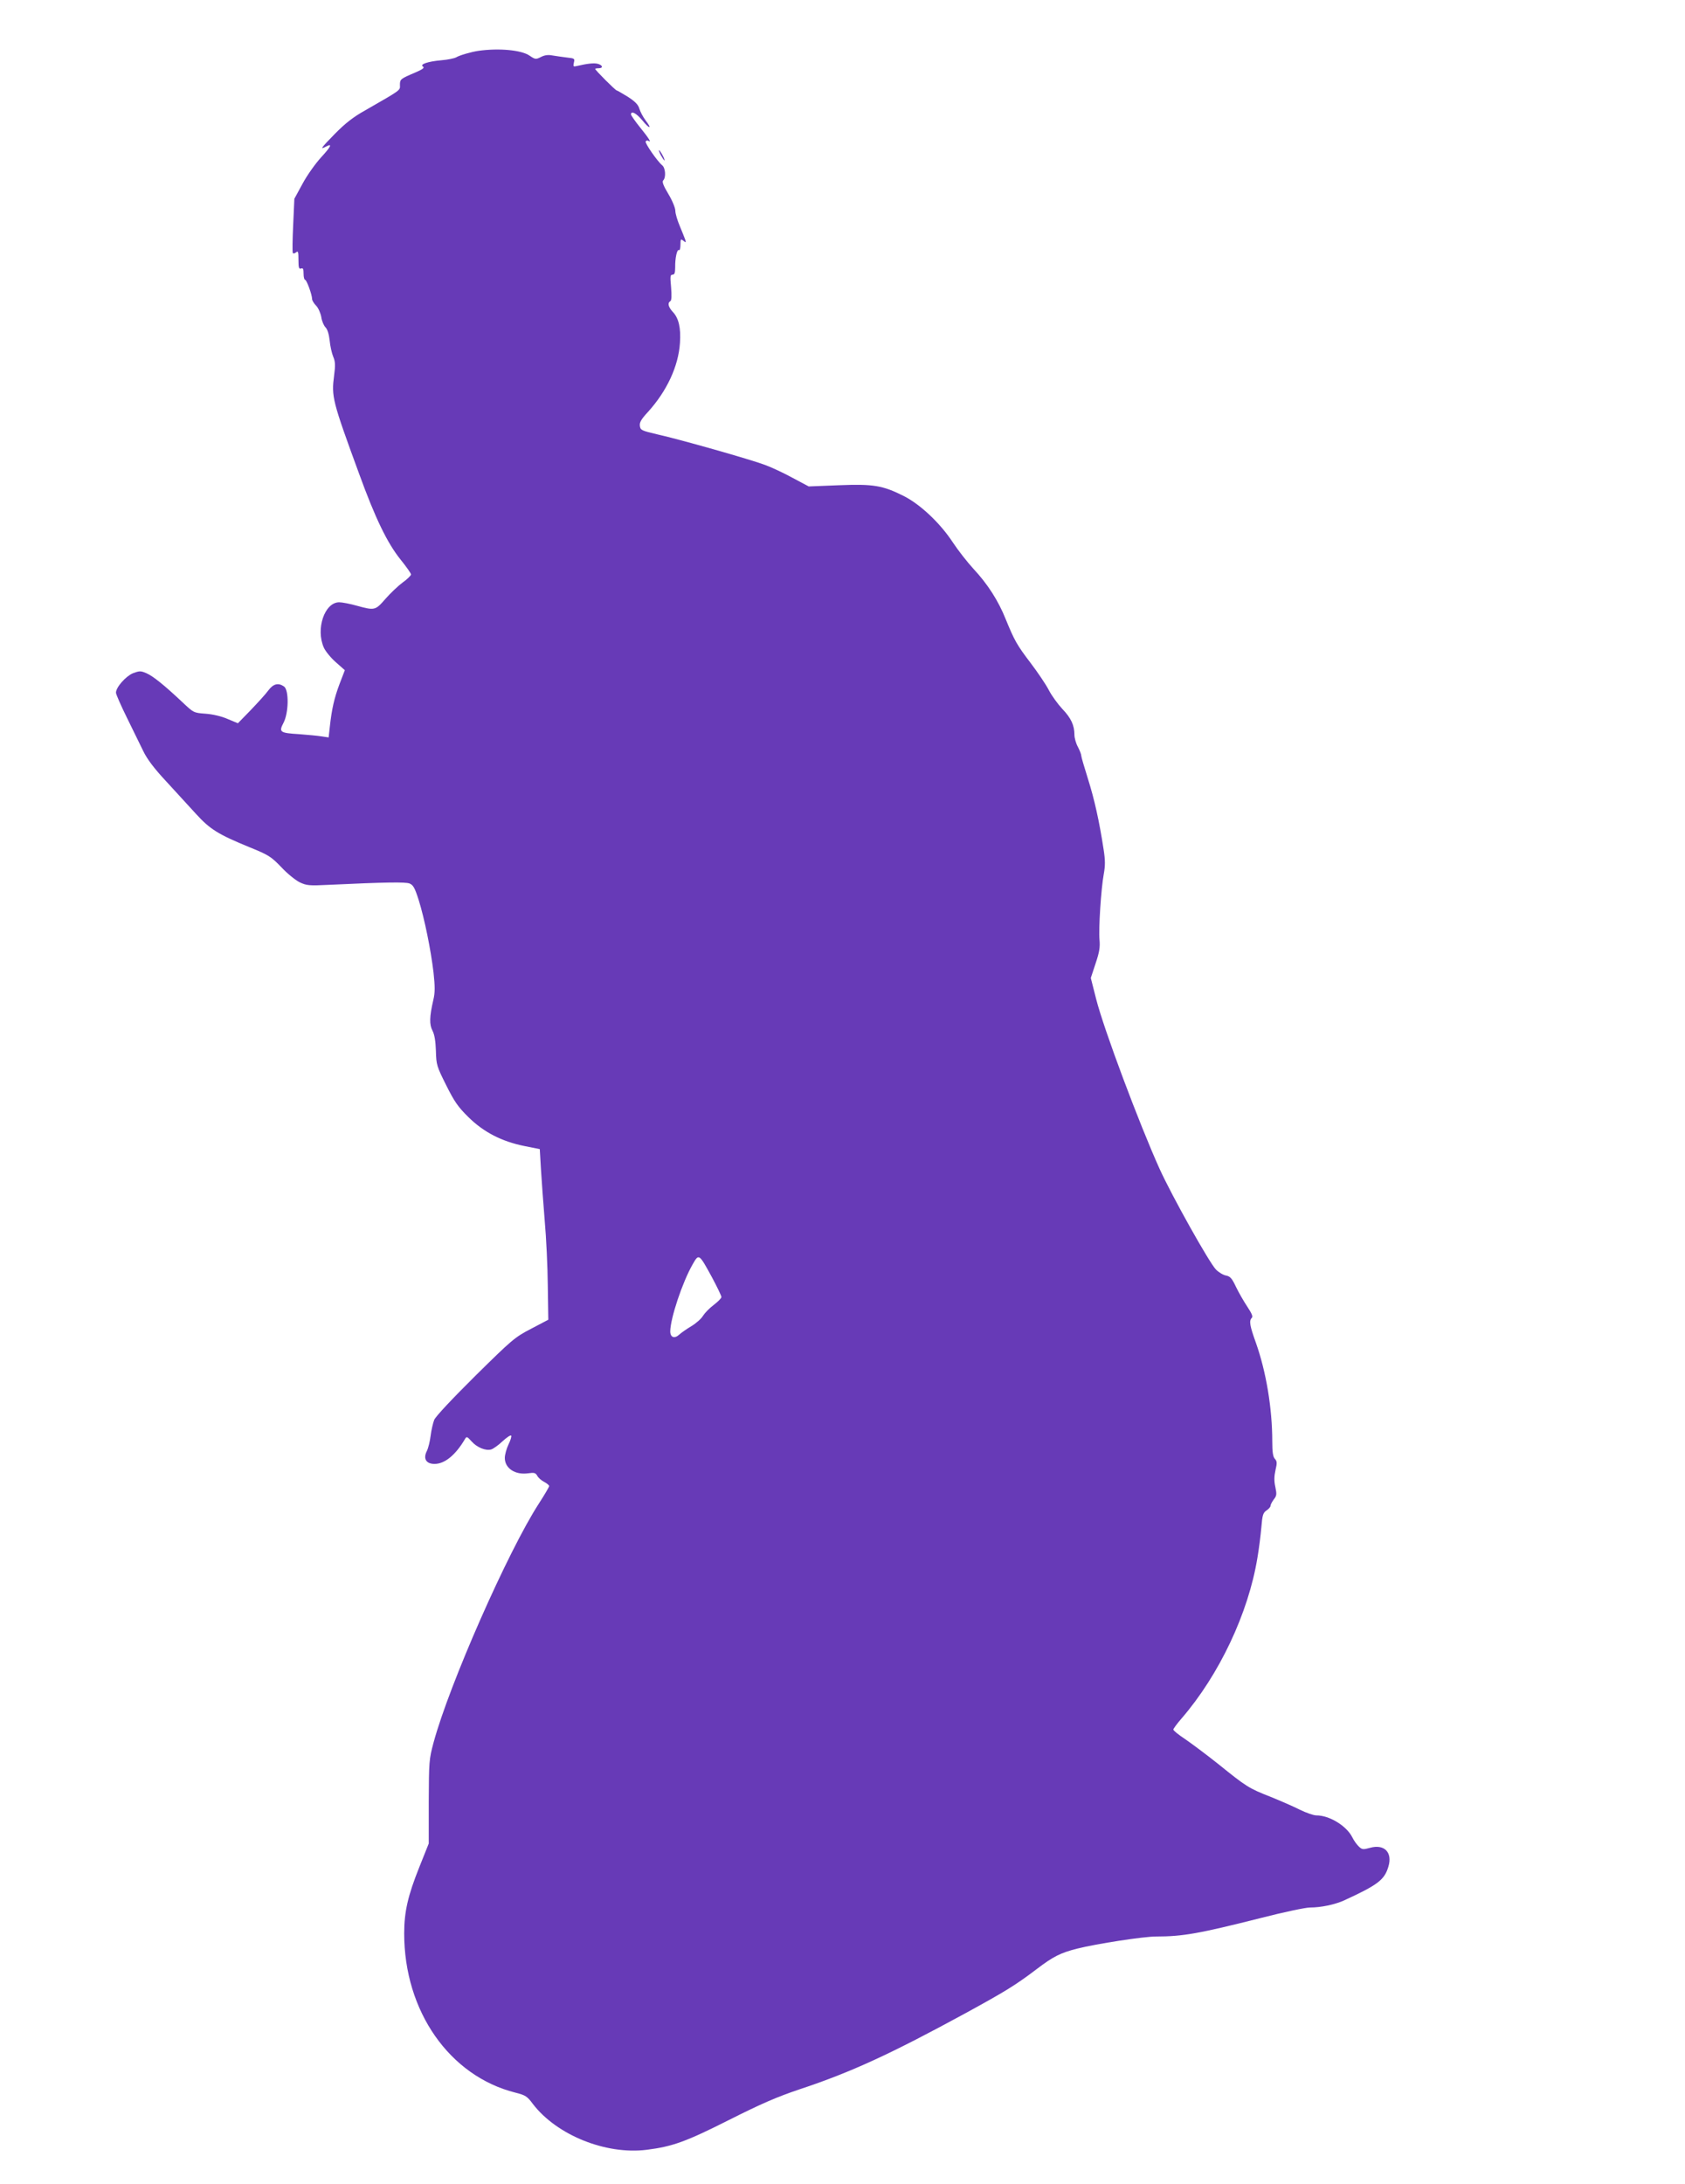 <?xml version="1.0" standalone="no"?>
<!DOCTYPE svg PUBLIC "-//W3C//DTD SVG 20010904//EN"
 "http://www.w3.org/TR/2001/REC-SVG-20010904/DTD/svg10.dtd">
<svg version="1.0" xmlns="http://www.w3.org/2000/svg"
 width="988pt" height="1280pt" viewBox="0 0 988 1280"
 preserveAspectRatio="xMidYMid meet">
<g transform="translate(0,1280) scale(0.1,-0.1)"
fill="#673ab7" stroke="none">
<path d="M2805 12502 c-41 -6 -111 -26 -130 -38 -11 -6 -49 -14 -85 -17 -81
-7 -131 -24 -110 -37 11 -7 -1 -16 -45 -35 -87 -37 -90 -39 -90 -73 1 -33 10
-26 -204 -149 -70 -39 -117 -76 -178 -138 -83 -85 -89 -94 -51 -74 39 21 29 0
-29 -63 -32 -35 -81 -103 -108 -153 l-49 -90 -7 -155 c-4 -85 -5 -158 -2 -163
3 -4 11 -3 19 4 12 10 14 3 14 -44 0 -46 3 -55 15 -51 12 5 15 -2 15 -30 0
-20 4 -36 9 -36 9 0 41 -88 41 -113 0 -8 11 -26 24 -39 13 -14 26 -44 30 -67
3 -23 15 -50 25 -60 11 -11 20 -40 24 -77 3 -33 13 -76 21 -95 12 -28 13 -50
5 -110 -16 -124 -11 -146 146 -574 96 -264 166 -408 244 -505 33 -41 61 -80
61 -87 0 -6 -22 -28 -49 -47 -27 -20 -73 -64 -101 -96 -59 -68 -63 -69 -168
-40 -39 11 -86 20 -103 20 -86 0 -139 -157 -90 -266 10 -22 42 -61 71 -86 l52
-46 -30 -78 c-32 -84 -47 -151 -58 -253 l-7 -63 -41 6 c-23 4 -81 9 -131 13
-114 7 -121 12 -93 66 31 58 33 191 4 213 -34 24 -63 17 -93 -23 -15 -21 -62
-72 -103 -115 l-75 -77 -60 25 c-36 16 -88 28 -130 31 -70 5 -70 6 -135 67
-104 98 -174 155 -213 171 -33 14 -40 13 -78 -1 -42 -18 -99 -82 -99 -114 0
-9 29 -75 64 -146 35 -71 78 -159 96 -196 22 -46 63 -101 134 -177 55 -60 134
-146 175 -191 83 -91 130 -120 315 -196 111 -45 125 -54 185 -116 35 -38 84
-77 108 -89 40 -19 55 -21 171 -15 339 16 448 17 473 8 22 -9 31 -25 54 -97
34 -109 71 -290 87 -425 9 -84 9 -117 -1 -160 -23 -99 -24 -145 -5 -181 12
-23 18 -61 20 -119 2 -81 5 -90 60 -200 48 -96 69 -127 130 -187 89 -88 195
-143 329 -170 l90 -18 7 -120 c4 -66 14 -201 22 -300 9 -99 17 -270 18 -380
l3 -200 -101 -53 c-96 -50 -111 -63 -327 -276 -136 -135 -233 -238 -241 -258
-7 -18 -17 -60 -21 -93 -4 -33 -14 -73 -22 -89 -23 -45 -5 -76 45 -76 60 0
123 52 178 145 10 17 12 17 39 -13 32 -36 84 -57 116 -47 12 4 42 25 66 48 24
22 46 37 50 33 4 -3 -3 -27 -15 -51 -12 -25 -22 -61 -22 -80 0 -61 61 -101
137 -90 35 5 43 3 53 -14 6 -12 24 -28 40 -36 17 -9 30 -20 30 -25 0 -5 -27
-51 -60 -102 -180 -277 -526 -1061 -618 -1402 -26 -97 -27 -111 -28 -346 l0
-245 -56 -140 c-66 -165 -88 -260 -88 -387 0 -456 266 -836 652 -933 59 -15
69 -21 103 -67 140 -182 427 -298 667 -268 152 19 231 48 483 175 187 94 278
134 415 180 302 100 535 208 974 447 230 126 291 163 416 258 96 73 138 94
236 119 116 29 390 71 462 71 158 0 252 17 617 109 132 34 261 61 286 61 65 0
145 17 199 41 200 92 238 121 261 199 25 83 -24 133 -107 110 -40 -11 -47 -11
-65 6 -12 11 -30 35 -40 56 -34 67 -134 128 -211 128 -16 0 -59 15 -96 33 -37
19 -116 53 -175 77 -125 49 -139 58 -305 192 -68 54 -155 119 -193 145 -38 25
-69 50 -69 56 0 5 22 35 49 66 220 255 391 616 444 941 9 52 19 132 23 178 6
73 10 85 30 99 13 8 24 21 24 28 0 7 9 23 19 37 17 21 18 30 9 73 -8 35 -7 63
1 99 10 41 9 52 -4 66 -11 12 -15 40 -15 102 0 194 -36 409 -96 578 -36 100
-41 129 -24 146 8 8 -1 27 -26 65 -20 30 -50 82 -66 115 -24 51 -34 63 -59 68
-17 3 -43 19 -59 35 -38 38 -258 430 -331 591 -118 261 -327 818 -372 996
l-31 122 28 85 c23 68 27 97 23 139 -6 64 9 299 25 385 9 49 9 81 -1 145 -25
164 -54 294 -92 414 -21 67 -39 128 -39 135 0 8 -9 31 -20 52 -11 20 -20 52
-20 70 0 56 -20 99 -71 152 -26 28 -62 77 -79 110 -17 33 -65 104 -106 158
-83 109 -96 134 -147 258 -43 108 -106 206 -189 295 -35 38 -90 108 -121 155
-74 113 -191 223 -288 272 -124 62 -177 71 -381 63 l-176 -7 -94 50 c-51 28
-124 62 -162 76 -85 32 -497 149 -631 179 -94 22 -100 25 -103 50 -3 20 8 39
46 80 112 123 180 269 189 406 6 88 -7 145 -42 182 -27 29 -32 53 -14 63 7 5
8 32 4 81 -6 64 -5 74 8 74 12 0 16 10 16 43 -1 54 11 108 22 101 5 -3 9 11 9
32 0 33 2 35 17 23 15 -12 16 -12 11 6 -4 11 -18 47 -32 80 -14 33 -26 73 -26
89 0 17 -18 61 -41 99 -30 50 -38 72 -30 80 17 17 13 73 -6 88 -29 24 -103
131 -97 140 3 5 10 7 15 4 21 -14 6 12 -46 76 -30 37 -55 73 -55 78 0 24 31 8
66 -34 43 -53 60 -53 19 0 -15 20 -31 51 -36 68 -7 24 -25 42 -68 70 -33 20
-62 37 -65 37 -7 0 -126 119 -126 126 0 2 9 4 20 4 28 0 25 18 -5 26 -23 6
-63 1 -123 -13 -20 -5 -22 -3 -17 20 6 24 4 25 -42 30 -26 3 -64 9 -84 12 -25
5 -46 2 -67 -9 -30 -15 -33 -15 -67 8 -48 33 -180 45 -300 28z m1370 -7189
c30 -56 55 -108 55 -115 0 -7 -21 -28 -46 -47 -24 -18 -52 -47 -62 -63 -9 -16
-39 -43 -67 -60 -27 -16 -60 -39 -72 -50 -28 -26 -53 -17 -53 19 1 77 71 287
131 392 37 65 37 65 114 -76z"/>
<path d="M3875 11890 c9 -16 18 -30 21 -30 2 0 -2 14 -11 30 -9 17 -18 30 -21
30 -2 0 2 -13 11 -30z"/>
</g>
</svg>
